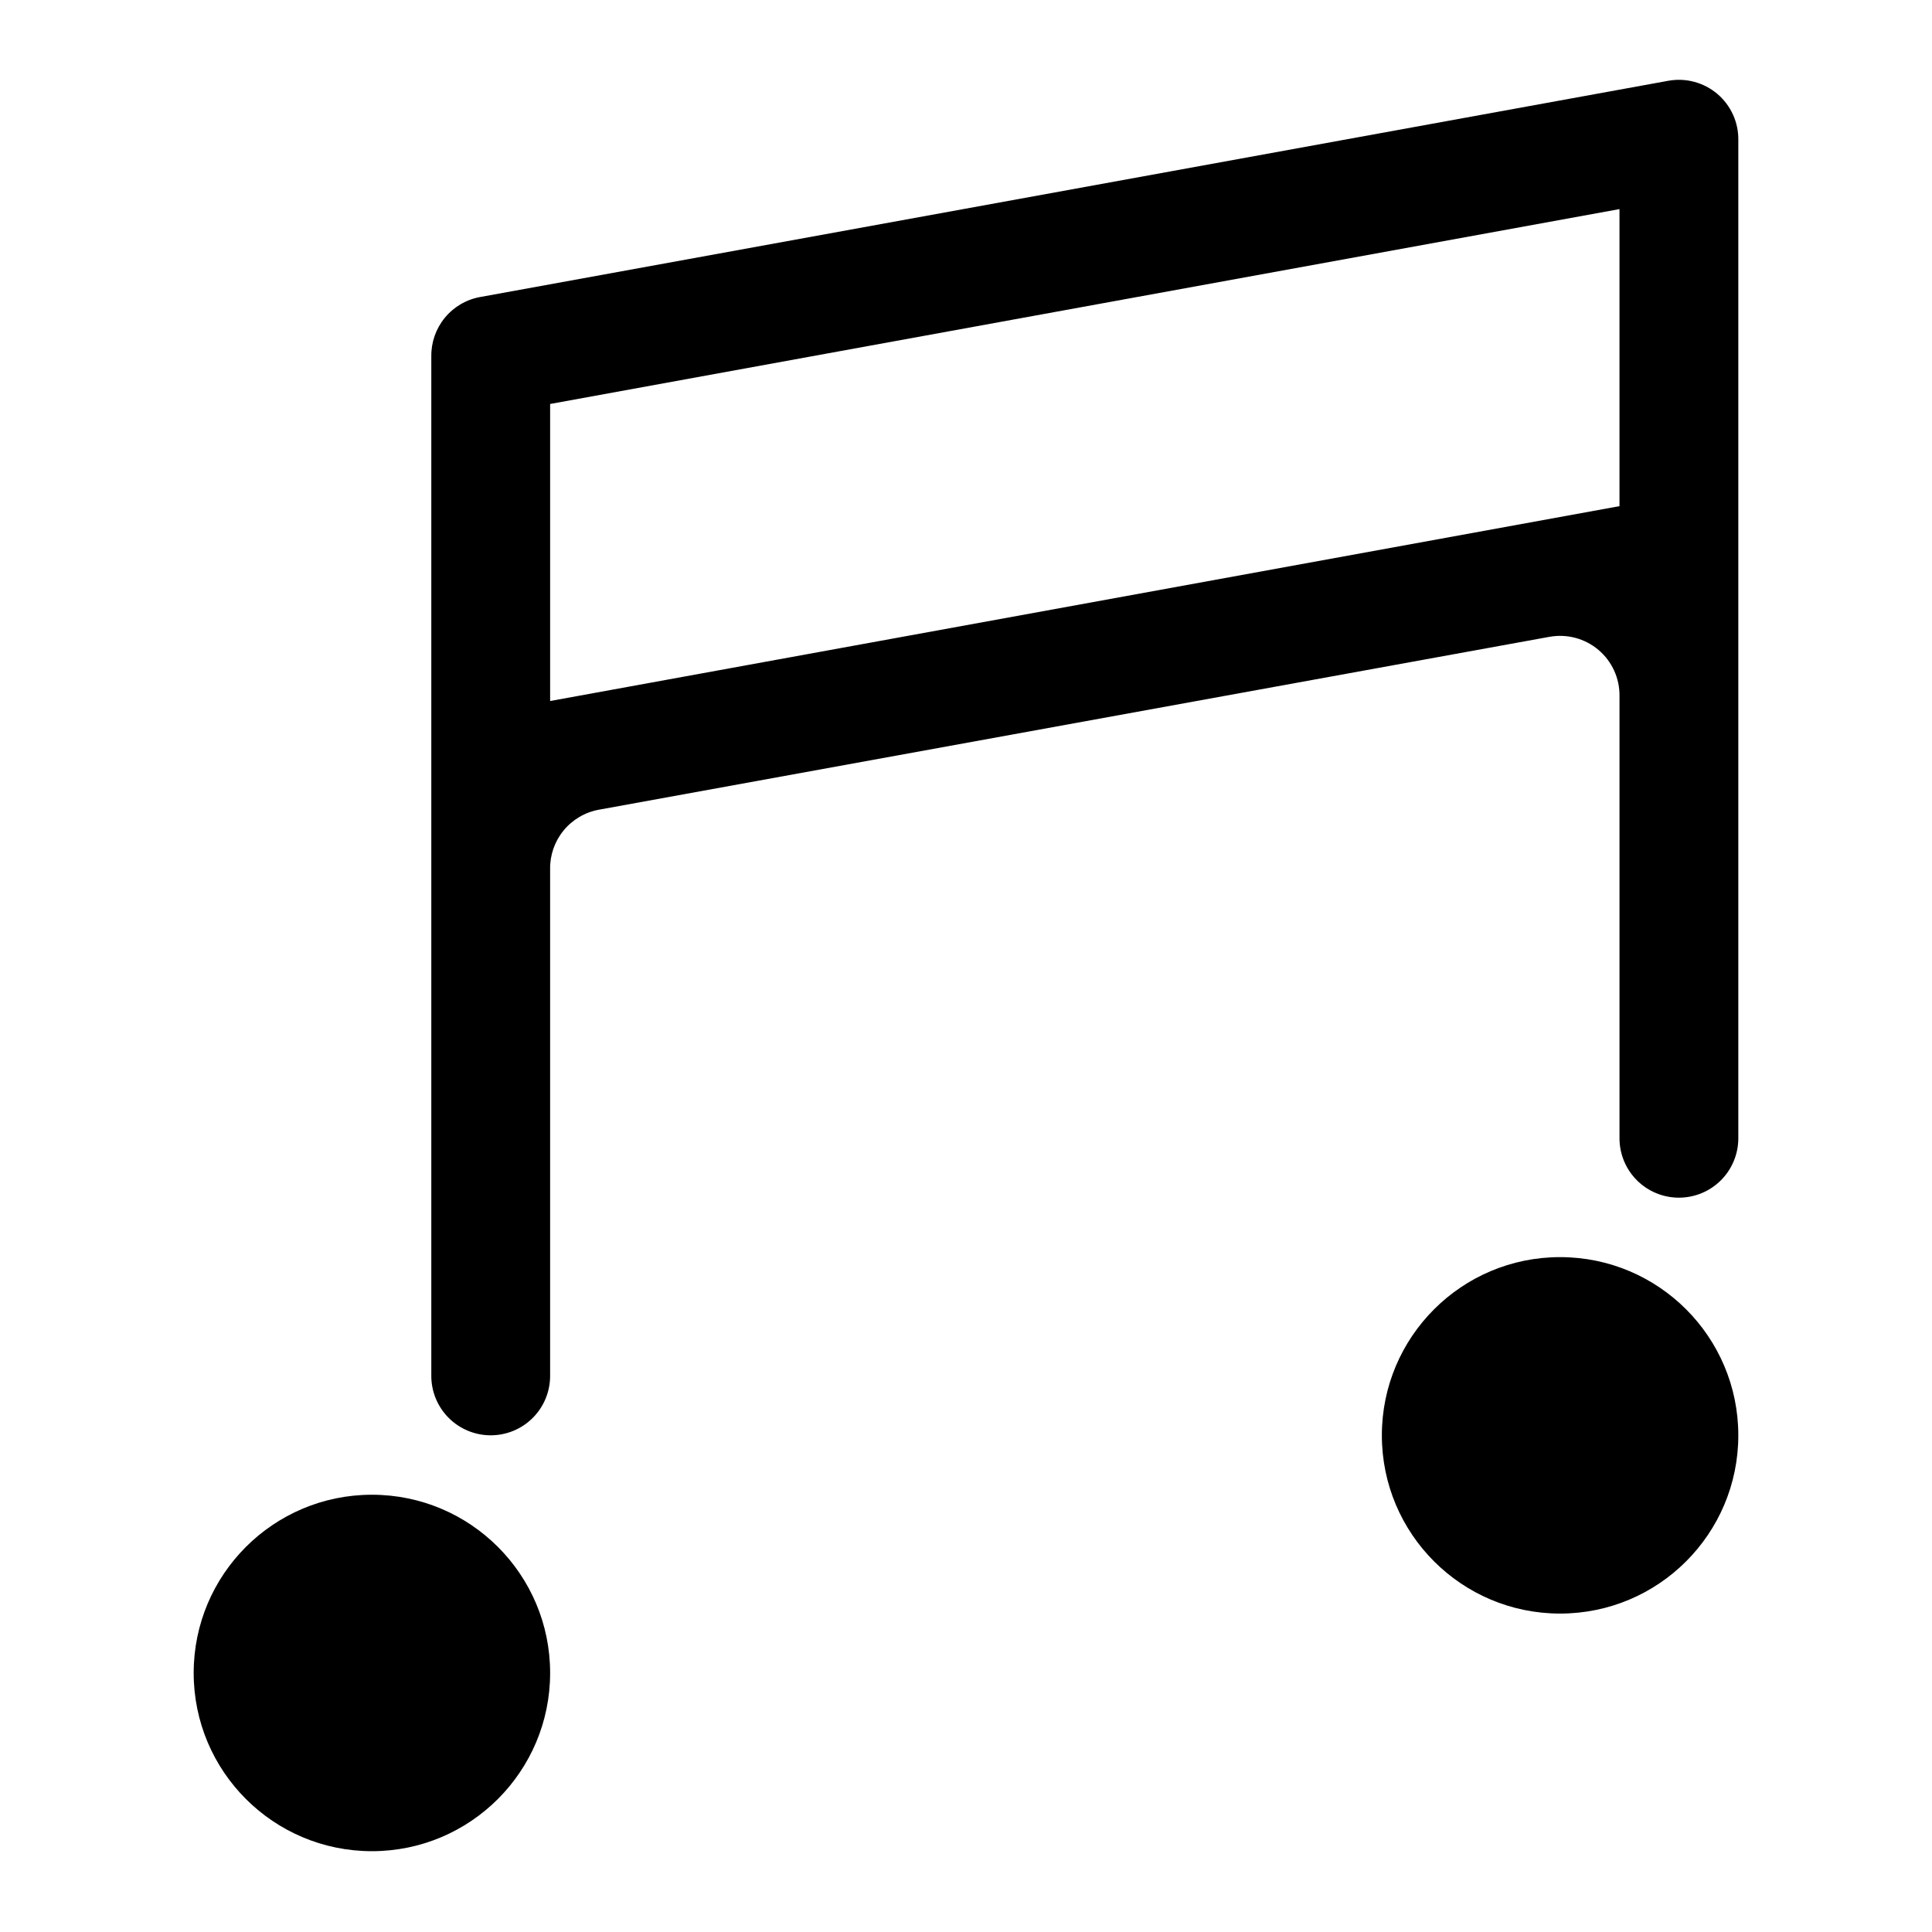 <?xml version="1.0" encoding="UTF-8"?>
<!-- Uploaded to: ICON Repo, www.svgrepo.com, Generator: ICON Repo Mixer Tools -->
<svg fill="#000000" width="800px" height="800px" version="1.1" viewBox="144 144 512 512" xmlns="http://www.w3.org/2000/svg">
 <g>
  <path d="m604.67 524.38c0 26.086-21.148 47.234-47.234 47.234s-47.23-21.148-47.23-47.234 21.145-47.23 47.23-47.23 47.234 21.145 47.234 47.23"/>
  <path d="m289.79 587.35c0 26.086-21.145 47.234-47.23 47.234-26.086 0-47.234-21.148-47.234-47.234 0-26.086 21.148-47.23 47.234-47.23 26.086 0 47.23 21.145 47.23 47.23"/>
  <path d="m258.3 238.46v270.17c0 4.176 1.66 8.18 4.613 11.133 2.953 2.953 6.957 4.609 11.133 4.609s8.18-1.656 11.133-4.609c2.953-2.953 4.609-6.957 4.609-11.133v-134.3c-0.059-3.727 1.203-7.356 3.57-10.238 2.363-2.887 5.672-4.836 9.34-5.508l251.91-45.816v0.004c4.641-0.852 9.414 0.426 13.016 3.473 3.598 3.051 5.641 7.555 5.562 12.27v117.14c0 4.176 1.656 8.18 4.609 11.133 2.953 2.953 6.957 4.609 11.133 4.609s8.18-1.656 11.133-4.609c2.953-2.953 4.613-6.957 4.613-11.133v-264.5c0.078-4.715-1.965-9.219-5.562-12.27-3.602-3.047-8.375-4.324-13.016-3.473l-314.88 57.309v-0.004c-3.668 0.672-6.977 2.621-9.34 5.508-2.367 2.883-3.629 6.512-3.57 10.238zm314.88 39.676-283.39 51.641v-78.719l283.39-51.645z"/>
 </g>
</svg>